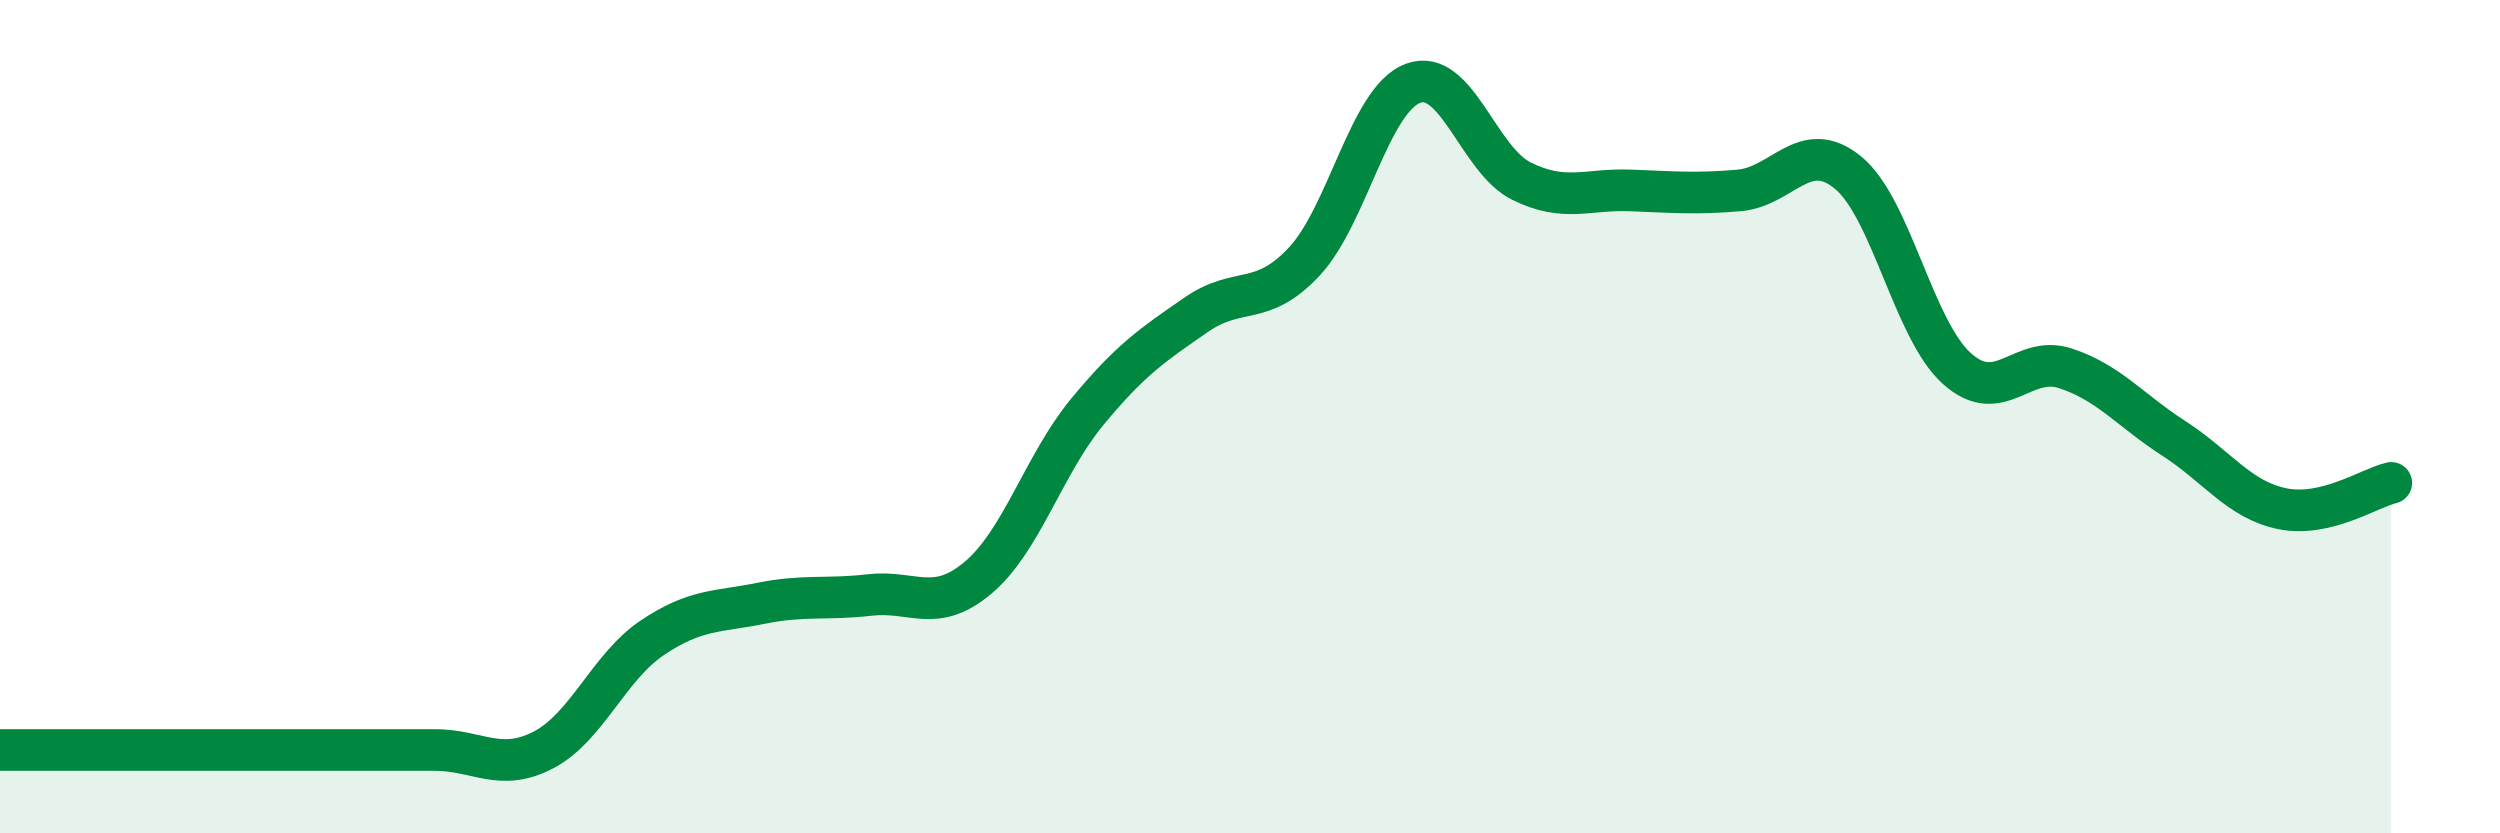 
    <svg width="60" height="20" viewBox="0 0 60 20" xmlns="http://www.w3.org/2000/svg">
      <path
        d="M 0,18 C 0.52,18 1.57,18 2.61,18 C 3.65,18 4.18,18 5.22,18 C 6.26,18 6.79,18 7.83,18 C 8.87,18 9.39,18 10.43,18 C 11.47,18 12,18.54 13.04,18 C 14.08,17.46 14.61,16.01 15.65,15.31 C 16.69,14.61 17.22,14.69 18.26,14.48 C 19.3,14.27 19.83,14.4 20.87,14.28 C 21.91,14.16 22.44,14.74 23.48,13.86 C 24.52,12.98 25.05,11.15 26.09,9.89 C 27.13,8.63 27.66,8.28 28.7,7.56 C 29.74,6.84 30.26,7.39 31.3,6.28 C 32.34,5.17 32.87,2.39 33.91,2 C 34.95,1.61 35.48,3.84 36.52,4.35 C 37.56,4.86 38.09,4.53 39.13,4.57 C 40.17,4.61 40.7,4.66 41.74,4.57 C 42.78,4.48 43.31,3.29 44.35,4.14 C 45.39,4.99 45.92,7.9 46.96,8.84 C 48,9.78 48.53,8.5 49.57,8.84 C 50.61,9.18 51.13,9.85 52.17,10.52 C 53.21,11.19 53.74,12 54.78,12.21 C 55.82,12.42 56.87,11.71 57.39,11.59L57.39 20L0 20Z"
        fill="#008740"
        opacity="0.1"
        stroke-linecap="round"
        stroke-linejoin="round"
      />
      <path
        d="M 0,18 C 0.52,18 1.57,18 2.61,18 C 3.65,18 4.18,18 5.22,18 C 6.26,18 6.79,18 7.83,18 C 8.87,18 9.39,18 10.43,18 C 11.47,18 12,18.54 13.04,18 C 14.08,17.46 14.61,16.01 15.65,15.31 C 16.69,14.61 17.22,14.69 18.26,14.48 C 19.3,14.27 19.83,14.4 20.87,14.28 C 21.91,14.16 22.44,14.74 23.48,13.86 C 24.52,12.98 25.05,11.15 26.09,9.89 C 27.13,8.63 27.66,8.28 28.7,7.56 C 29.74,6.84 30.26,7.39 31.3,6.28 C 32.34,5.17 32.87,2.39 33.91,2 C 34.95,1.61 35.48,3.84 36.52,4.35 C 37.56,4.86 38.09,4.53 39.13,4.57 C 40.17,4.61 40.7,4.66 41.74,4.57 C 42.78,4.48 43.31,3.29 44.35,4.14 C 45.39,4.99 45.92,7.9 46.96,8.84 C 48,9.78 48.53,8.5 49.57,8.84 C 50.61,9.18 51.13,9.85 52.17,10.52 C 53.21,11.19 53.74,12 54.78,12.21 C 55.82,12.42 56.87,11.71 57.39,11.59"
        stroke="#008740"
        stroke-width="1"
        fill="none"
        stroke-linecap="round"
        stroke-linejoin="round"
      />
    </svg>
  